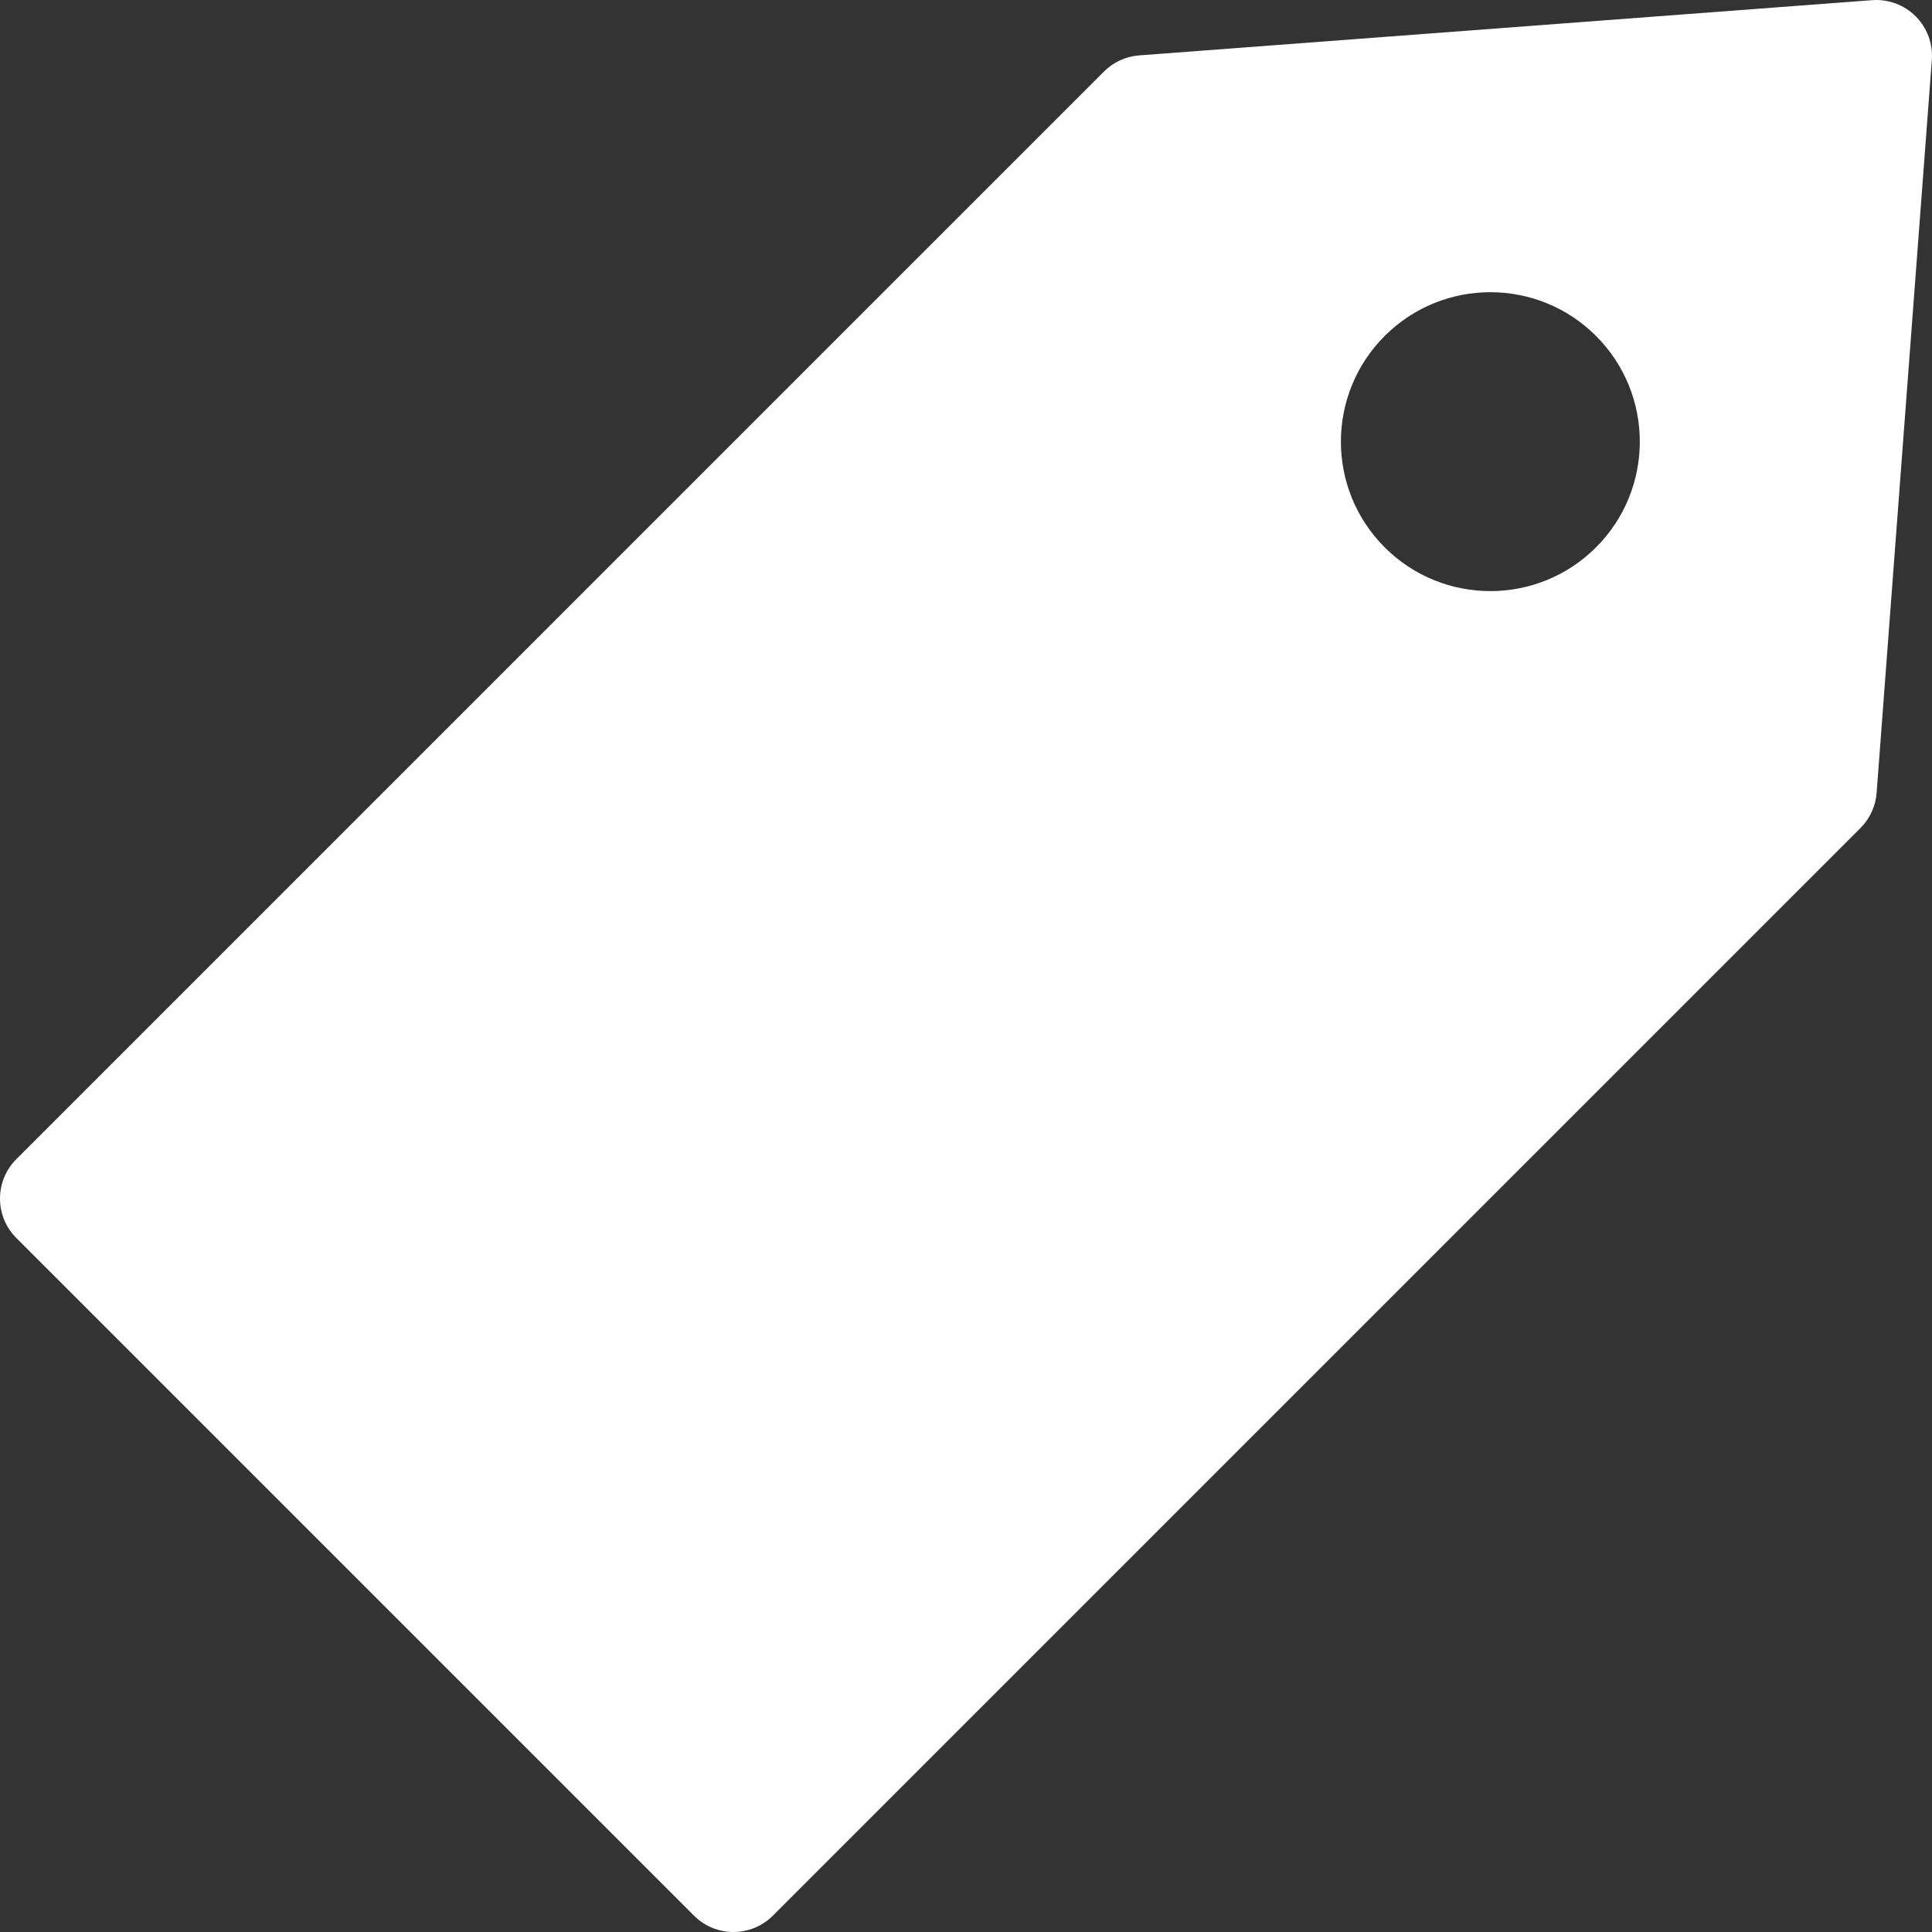 <?xml version="1.0"?>
<svg xmlns="http://www.w3.org/2000/svg" xmlns:xlink="http://www.w3.org/1999/xlink" version="1.1" id="Capa_1" x="0px" y="0px" viewBox="0 0 612.001 612.001" style="enable-background:new 0 0 612.001 612.001;" xml:space="preserve" width="512px" height="512px"><rect x="0" y="0" width="612.001" height="612.001" fill="#333333" stroke="none"/><g><g>
	<path d="M606.832,5.172c-3.64-3.636-8.68-5.51-13.809-5.121L360.856,17.546c-4.208,0.316-8.171,2.131-11.154,5.117L5.172,367.19   c-6.896,6.896-6.896,18.073,0,24.965L219.845,606.83c6.896,6.892,18.073,6.894,24.969,0l344.525-344.528   c2.987-2.985,4.805-6.942,5.119-11.156l17.493-232.168C612.336,13.853,610.469,8.812,606.832,5.172z M505.579,173.379   c-18.49,18.486-48.47,18.486-66.956,0c-18.486-18.488-18.483-48.464,0.004-66.952c18.483-18.488,48.462-18.488,66.952,0   C524.066,124.913,524.066,154.889,505.579,173.379z" data-original="#000000" class="active-path" data-old_color="#000000" fill="#FFFFFF"/>
</g></g> </svg>
